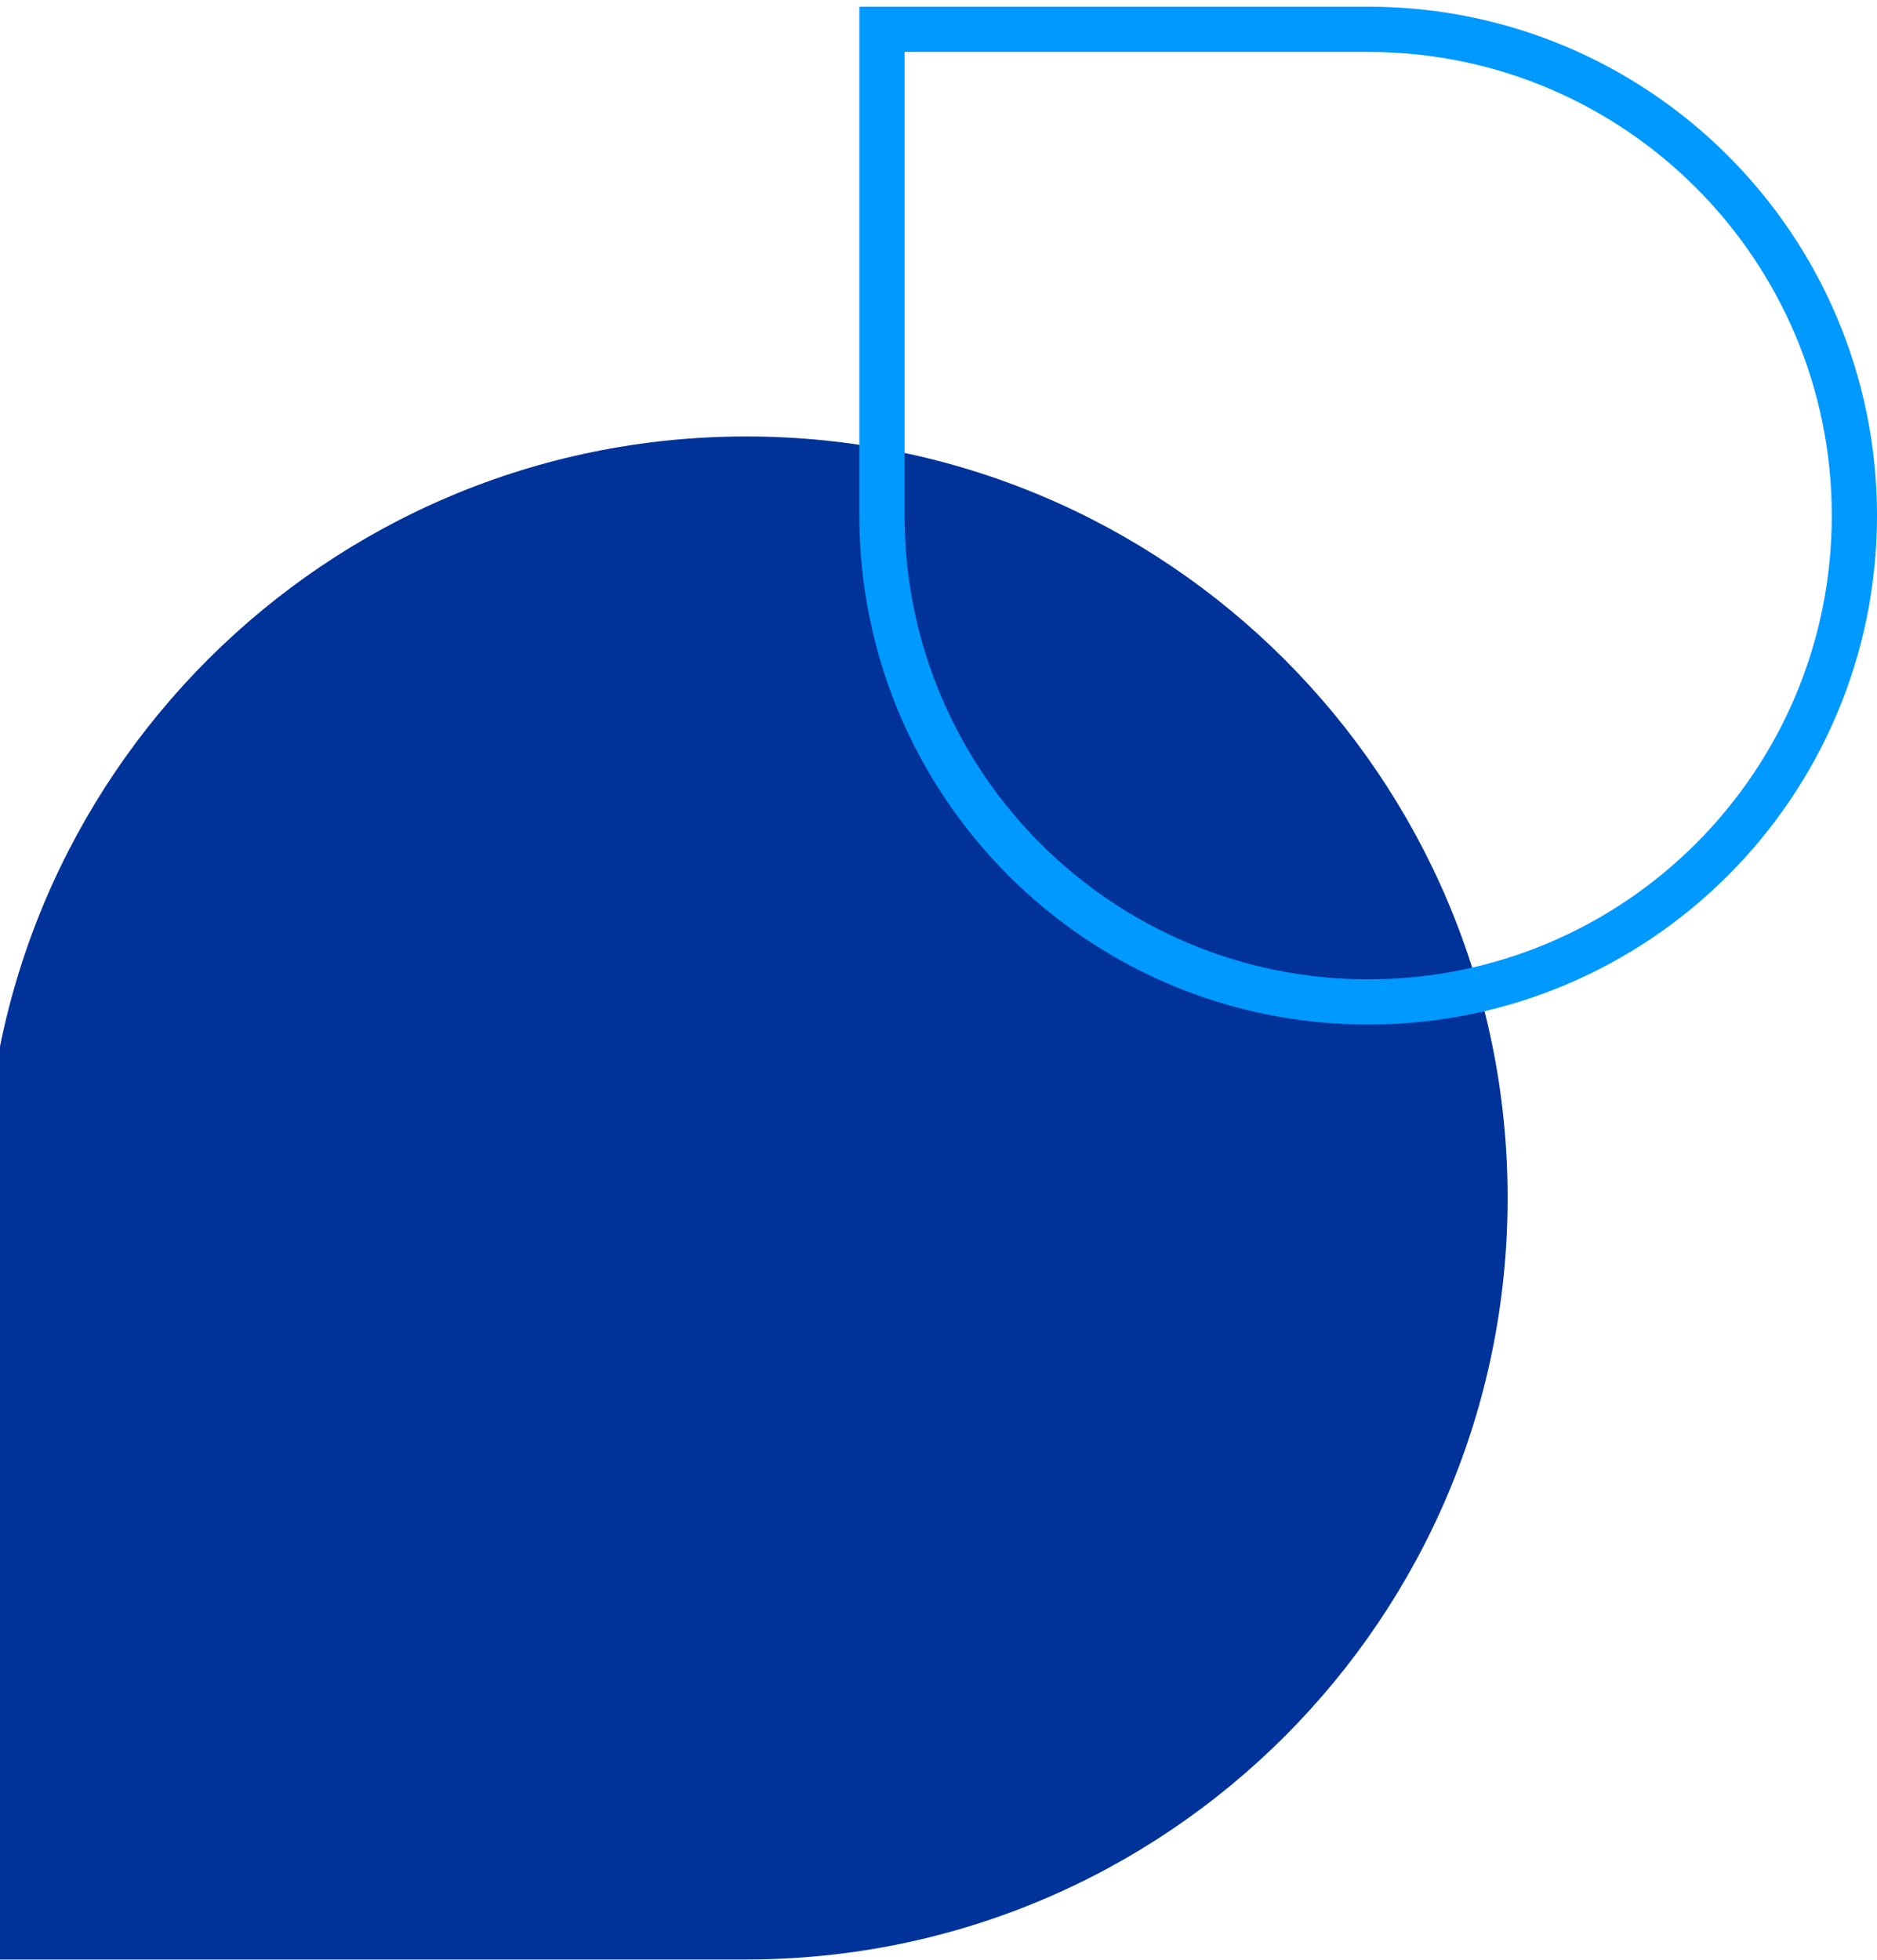 <svg width="249" height="260" viewBox="0 0 249 260" fill="none" xmlns="http://www.w3.org/2000/svg">
<path d="M200 158.888C200 103.107 154.779 57.888 99.002 57.888C43.219 57.888 -2 103.109 -2 158.888L-2 259.888L99.002 259.888C154.779 259.888 200 214.671 200 158.888Z" fill="#003399"/>
<path d="M246 68.388C246 104.01 217.121 132.888 181.502 132.888C145.878 132.888 117 104.009 117 68.388L117 3.888L181.502 3.888C217.121 3.888 246 32.764 246 68.388Z" stroke="#0099FF" stroke-width="6"/>
</svg>
